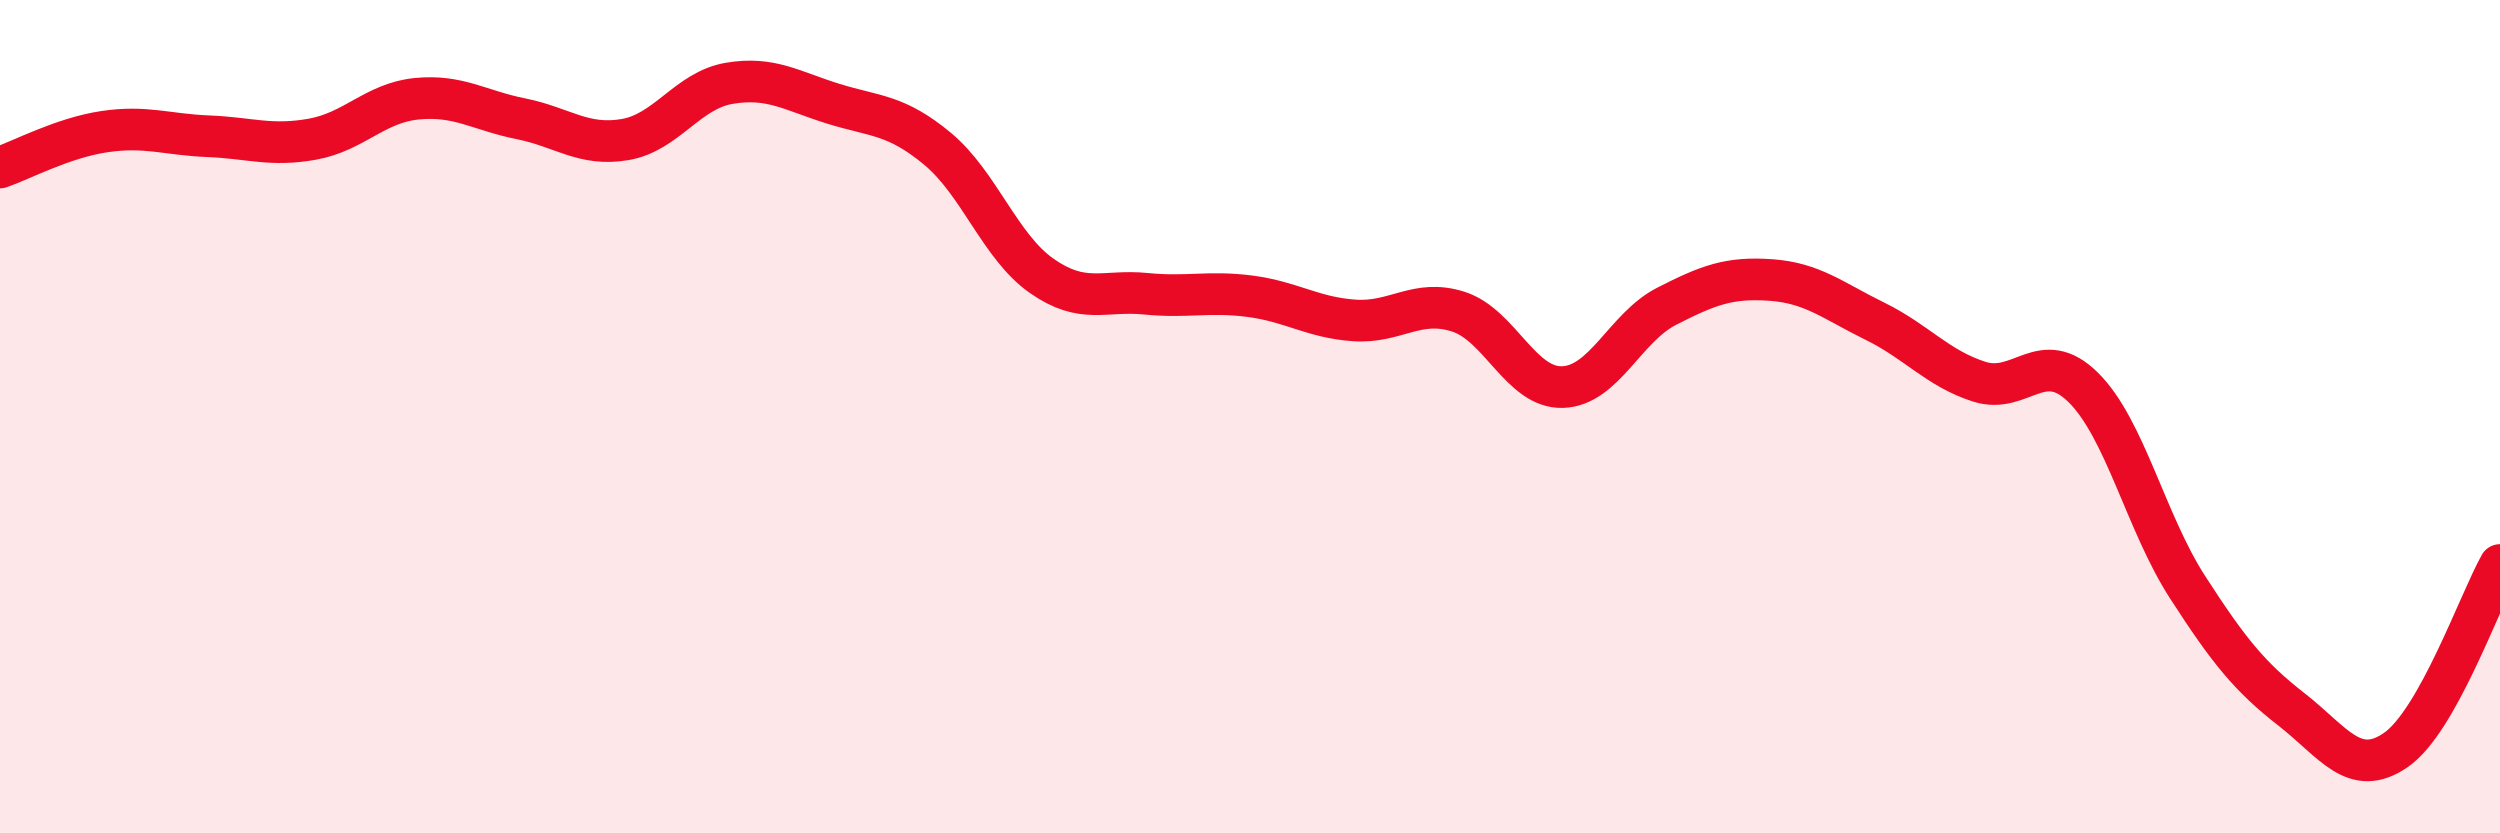 
    <svg width="60" height="20" viewBox="0 0 60 20" xmlns="http://www.w3.org/2000/svg">
      <path
        d="M 0,4.02 C 0.5,3.85 1.5,3.31 2.5,3.16 C 3.5,3.01 4,3.23 5,3.27 C 6,3.31 6.5,3.52 7.5,3.34 C 8.5,3.16 9,2.47 10,2.37 C 11,2.27 11.5,2.65 12.5,2.85 C 13.5,3.05 14,3.52 15,3.35 C 16,3.18 16.5,2.17 17.5,2 C 18.5,1.83 19,2.18 20,2.49 C 21,2.8 21.5,2.74 22.5,3.57 C 23.5,4.4 24,5.92 25,6.62 C 26,7.32 26.5,6.95 27.5,7.05 C 28.5,7.15 29,6.98 30,7.11 C 31,7.24 31.5,7.62 32.5,7.69 C 33.5,7.76 34,7.16 35,7.48 C 36,7.8 36.5,9.32 37.5,9.29 C 38.5,9.26 39,7.86 40,7.35 C 41,6.84 41.5,6.65 42.5,6.72 C 43.5,6.79 44,7.22 45,7.71 C 46,8.2 46.5,8.84 47.5,9.16 C 48.5,9.48 49,8.31 50,9.3 C 51,10.29 51.5,12.54 52.5,14.09 C 53.5,15.64 54,16.25 55,17.03 C 56,17.81 56.5,18.69 57.5,18 C 58.5,17.31 59.5,14.45 60,13.56L60 20L0 20Z"
        fill="#EB0A25"
        opacity="0.1"
        stroke-linecap="round"
        stroke-linejoin="round"
      />
      <path
        d="M 0,4.02 C 0.5,3.85 1.5,3.31 2.5,3.16 C 3.5,3.01 4,3.23 5,3.27 C 6,3.31 6.5,3.52 7.5,3.34 C 8.5,3.16 9,2.47 10,2.37 C 11,2.27 11.5,2.65 12.5,2.85 C 13.5,3.05 14,3.52 15,3.35 C 16,3.18 16.5,2.17 17.5,2 C 18.5,1.83 19,2.18 20,2.49 C 21,2.8 21.5,2.74 22.5,3.57 C 23.5,4.4 24,5.92 25,6.62 C 26,7.32 26.5,6.95 27.5,7.05 C 28.5,7.15 29,6.98 30,7.11 C 31,7.24 31.5,7.62 32.5,7.69 C 33.5,7.76 34,7.16 35,7.48 C 36,7.8 36.5,9.32 37.5,9.29 C 38.5,9.26 39,7.86 40,7.35 C 41,6.84 41.5,6.65 42.5,6.72 C 43.5,6.79 44,7.22 45,7.71 C 46,8.2 46.5,8.84 47.5,9.16 C 48.5,9.48 49,8.31 50,9.3 C 51,10.29 51.5,12.54 52.5,14.09 C 53.5,15.64 54,16.25 55,17.03 C 56,17.81 56.5,18.69 57.5,18 C 58.5,17.31 59.5,14.45 60,13.56"
        stroke="#EB0A25"
        stroke-width="1"
        fill="none"
        stroke-linecap="round"
        stroke-linejoin="round"
      />
    </svg>
  